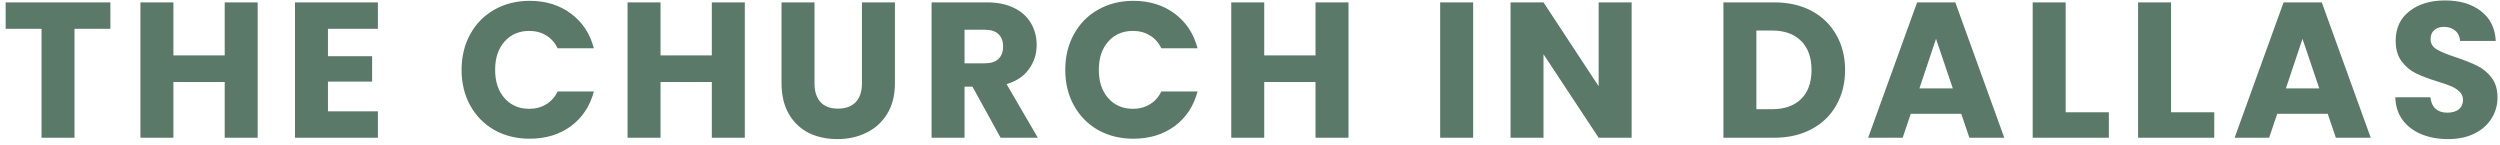 <svg width="363" height="21" viewBox="0 0 363 21" fill="none" xmlns="http://www.w3.org/2000/svg">
<path d="M16.027 0.344V4.18H10.819V20H6.031V4.18H0.823V0.344H16.027ZM37.414 0.344V20H32.627V11.908H25.178V20H20.39V0.344H25.178V8.044H32.627V0.344H37.414ZM47.619 4.18V8.156H54.031V11.852H47.619V16.164H54.871V20H42.831V0.344H54.871V4.18H47.619ZM67.021 10.144C67.021 8.203 67.441 6.476 68.281 4.964C69.121 3.433 70.288 2.248 71.781 1.408C73.293 0.549 75.001 0.12 76.905 0.12C79.238 0.12 81.236 0.736 82.897 1.968C84.558 3.2 85.669 4.88 86.229 7.008H80.965C80.573 6.187 80.013 5.561 79.285 5.132C78.576 4.703 77.764 4.488 76.849 4.488C75.374 4.488 74.18 5.001 73.265 6.028C72.35 7.055 71.893 8.427 71.893 10.144C71.893 11.861 72.35 13.233 73.265 14.26C74.18 15.287 75.374 15.8 76.849 15.8C77.764 15.8 78.576 15.585 79.285 15.156C80.013 14.727 80.573 14.101 80.965 13.28H86.229C85.669 15.408 84.558 17.088 82.897 18.32C81.236 19.533 79.238 20.14 76.905 20.14C75.001 20.14 73.293 19.72 71.781 18.88C70.288 18.021 69.121 16.836 68.281 15.324C67.441 13.812 67.021 12.085 67.021 10.144ZM108.145 0.344V20H103.357V11.908H95.909V20H91.121V0.344H95.909V8.044H103.357V0.344H108.145ZM118.266 0.344V12.104C118.266 13.28 118.555 14.185 119.134 14.82C119.712 15.455 120.562 15.772 121.682 15.772C122.802 15.772 123.66 15.455 124.258 14.82C124.855 14.185 125.154 13.28 125.154 12.104V0.344H129.942V12.076C129.942 13.831 129.568 15.315 128.822 16.528C128.075 17.741 127.067 18.656 125.798 19.272C124.547 19.888 123.147 20.196 121.598 20.196C120.048 20.196 118.658 19.897 117.426 19.3C116.212 18.684 115.251 17.769 114.542 16.556C113.832 15.324 113.478 13.831 113.478 12.076V0.344H118.266ZM145.288 20L141.2 12.58H140.052V20H135.264V0.344H143.3C144.849 0.344 146.165 0.615 147.248 1.156C148.349 1.697 149.17 2.444 149.712 3.396C150.253 4.329 150.524 5.375 150.524 6.532C150.524 7.839 150.15 9.005 149.404 10.032C148.676 11.059 147.593 11.787 146.156 12.216L150.692 20H145.288ZM140.052 9.192H143.02C143.897 9.192 144.55 8.977 144.98 8.548C145.428 8.119 145.652 7.512 145.652 6.728C145.652 5.981 145.428 5.393 144.98 4.964C144.55 4.535 143.897 4.32 143.02 4.32H140.052V9.192ZM154.677 10.144C154.677 8.203 155.097 6.476 155.937 4.964C156.777 3.433 157.944 2.248 159.437 1.408C160.949 0.549 162.657 0.12 164.561 0.12C166.895 0.12 168.892 0.736 170.553 1.968C172.215 3.2 173.325 4.88 173.885 7.008H168.621C168.229 6.187 167.669 5.561 166.941 5.132C166.232 4.703 165.42 4.488 164.505 4.488C163.031 4.488 161.836 5.001 160.921 6.028C160.007 7.055 159.549 8.427 159.549 10.144C159.549 11.861 160.007 13.233 160.921 14.26C161.836 15.287 163.031 15.8 164.505 15.8C165.42 15.8 166.232 15.585 166.941 15.156C167.669 14.727 168.229 14.101 168.621 13.28H173.885C173.325 15.408 172.215 17.088 170.553 18.32C168.892 19.533 166.895 20.14 164.561 20.14C162.657 20.14 160.949 19.72 159.437 18.88C157.944 18.021 156.777 16.836 155.937 15.324C155.097 13.812 154.677 12.085 154.677 10.144ZM195.801 0.344V20H191.013V11.908H183.565V20H178.777V0.344H183.565V8.044H191.013V0.344H195.801ZM213.9 0.344V20H209.112V0.344H213.9ZM236.913 20H232.125L224.117 7.876V20H219.329V0.344H224.117L232.125 12.524V0.344H236.913V20ZM257.602 0.344C259.674 0.344 261.484 0.755 263.034 1.576C264.583 2.397 265.778 3.555 266.618 5.048C267.476 6.523 267.906 8.231 267.906 10.172C267.906 12.095 267.476 13.803 266.618 15.296C265.778 16.789 264.574 17.947 263.006 18.768C261.456 19.589 259.655 20 257.602 20H250.238V0.344H257.602ZM257.294 15.856C259.104 15.856 260.514 15.361 261.522 14.372C262.53 13.383 263.034 11.983 263.034 10.172C263.034 8.361 262.53 6.952 261.522 5.944C260.514 4.936 259.104 4.432 257.294 4.432H255.026V15.856H257.294ZM284.777 16.528H277.441L276.265 20H271.253L278.365 0.344H283.909L291.021 20H285.953L284.777 16.528ZM283.545 12.832L281.109 5.636L278.701 12.832H283.545ZM299.934 16.304H306.206V20H295.146V0.344H299.934V16.304ZM315.238 16.304H321.51V20H310.45V0.344H315.238V16.304ZM337.989 16.528H330.653L329.477 20H324.465L331.577 0.344H337.121L344.233 20H339.165L337.989 16.528ZM336.757 12.832L334.321 5.636L331.913 12.832H336.757ZM355.47 20.196C354.033 20.196 352.745 19.963 351.606 19.496C350.467 19.029 349.553 18.339 348.862 17.424C348.19 16.509 347.835 15.408 347.798 14.12H352.894C352.969 14.848 353.221 15.408 353.65 15.8C354.079 16.173 354.639 16.36 355.33 16.36C356.039 16.36 356.599 16.201 357.01 15.884C357.421 15.548 357.626 15.091 357.626 14.512C357.626 14.027 357.458 13.625 357.122 13.308C356.805 12.991 356.403 12.729 355.918 12.524C355.451 12.319 354.779 12.085 353.902 11.824C352.633 11.432 351.597 11.04 350.794 10.648C349.991 10.256 349.301 9.677 348.722 8.912C348.143 8.147 347.854 7.148 347.854 5.916C347.854 4.087 348.517 2.659 349.842 1.632C351.167 0.587 352.894 0.064 355.022 0.064C357.187 0.064 358.933 0.587 360.258 1.632C361.583 2.659 362.293 4.096 362.386 5.944H357.206C357.169 5.309 356.935 4.815 356.506 4.46C356.077 4.087 355.526 3.9 354.854 3.9C354.275 3.9 353.809 4.059 353.454 4.376C353.099 4.675 352.922 5.113 352.922 5.692C352.922 6.327 353.221 6.821 353.818 7.176C354.415 7.531 355.349 7.913 356.618 8.324C357.887 8.753 358.914 9.164 359.698 9.556C360.501 9.948 361.191 10.517 361.77 11.264C362.349 12.011 362.638 12.972 362.638 14.148C362.638 15.268 362.349 16.285 361.77 17.2C361.21 18.115 360.389 18.843 359.306 19.384C358.223 19.925 356.945 20.196 355.47 20.196Z" fill="#5A7969"/>
</svg>
